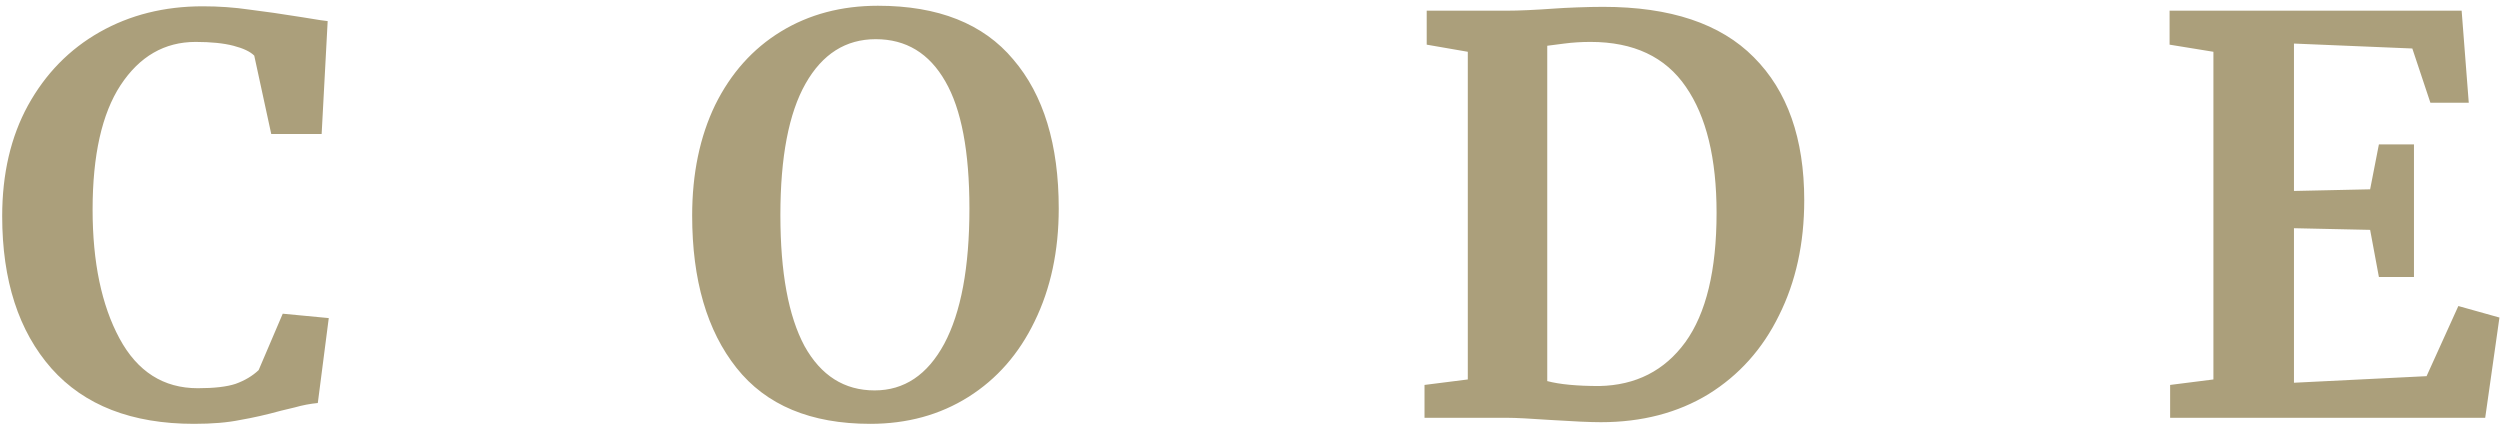<?xml version="1.0" encoding="UTF-8"?> <svg xmlns="http://www.w3.org/2000/svg" width="365" height="62" viewBox="0 0 365 62" fill="none"> <path d="M28.32 61.88C19.253 61.88 12.32 59.187 7.52 53.8C2.72 48.36 0.32 40.947 0.32 31.56C0.32 25.373 1.573 19.987 4.08 15.4C6.64 10.76 10.133 7.187 14.56 4.68C18.987 2.173 24 0.92 29.6 0.92C31.947 0.92 34.213 1.08 36.4 1.4C38.587 1.667 41.173 2.04 44.16 2.52C46.4 2.893 47.627 3.08 47.84 3.08L46.96 19.56H39.6L37.12 8.12C36.533 7.533 35.52 7.053 34.08 6.68C32.64 6.307 30.8 6.12 28.56 6.12C24.027 6.12 20.373 8.227 17.6 12.44C14.88 16.6 13.52 22.653 13.52 30.6C13.52 38.28 14.827 44.547 17.44 49.4C20.053 54.253 23.867 56.68 28.88 56.68C31.28 56.68 33.12 56.467 34.4 56.04C35.733 55.56 36.853 54.893 37.76 54.04L41.28 45.8L48 46.44L46.4 58.84C45.28 58.947 44.16 59.16 43.04 59.48C41.973 59.747 41.307 59.907 41.04 59.96C38.907 60.547 36.907 61 35.04 61.32C33.227 61.693 30.987 61.88 28.32 61.88ZM127.056 61.88C118.363 61.88 111.856 59.16 107.536 53.72C103.216 48.28 101.056 40.867 101.056 31.48C101.056 25.347 102.176 19.96 104.416 15.32C106.71 10.68 109.91 7.107 114.016 4.6C118.123 2.093 122.843 0.84 128.176 0.84C136.976 0.84 143.563 3.453 147.936 8.68C152.363 13.853 154.576 21.107 154.576 30.44C154.576 36.627 153.403 42.12 151.056 46.92C148.763 51.667 145.536 55.347 141.376 57.96C137.216 60.573 132.443 61.88 127.056 61.88ZM127.856 5.72C123.483 5.72 120.07 7.88 117.616 12.2C115.163 16.52 113.936 22.92 113.936 31.4C113.936 39.773 115.11 46.147 117.456 50.52C119.856 54.84 123.27 57 127.696 57C132.016 57 135.403 54.733 137.856 50.2C140.31 45.613 141.536 39.027 141.536 30.44C141.536 22.12 140.363 15.933 138.016 11.88C135.67 7.773 132.283 5.72 127.856 5.72ZM214.299 7.56L208.299 6.52V1.56H219.979C221.739 1.56 224.113 1.453 227.099 1.24C227.793 1.187 228.833 1.133 230.219 1.08C231.659 1.027 232.939 1 234.059 1C243.873 1 251.206 3.453 256.059 8.36C260.966 13.267 263.419 20.227 263.419 29.24C263.419 35.533 262.193 41.133 259.739 46.04C257.339 50.947 253.899 54.787 249.419 57.56C244.939 60.28 239.713 61.64 233.739 61.64C232.193 61.64 229.766 61.533 226.459 61.32C223.366 61.107 221.259 61 220.139 61H207.979V56.2L214.299 55.4V7.56ZM225.899 55.64C227.713 56.12 230.246 56.36 233.499 56.36C238.833 56.253 243.019 54.12 246.059 49.96C249.099 45.747 250.619 39.453 250.619 31.08C250.619 23.133 249.126 17 246.139 12.68C243.153 8.307 238.513 6.12 232.219 6.12C230.886 6.12 229.606 6.2 228.379 6.36C227.206 6.52 226.379 6.627 225.899 6.68V55.64ZM323.159 7.56L316.759 6.52V1.56H359.399L360.439 15H354.839L352.199 7.08L334.919 6.36V27.88L346.039 27.64L347.319 21.08H352.439V40.44H347.319L346.039 33.56L334.919 33.32V55.88L354.279 54.92L358.919 44.68L364.919 46.36L362.839 61H316.839V56.2L323.159 55.4V7.56Z" fill="#AB9F7B"></path> </svg> 
